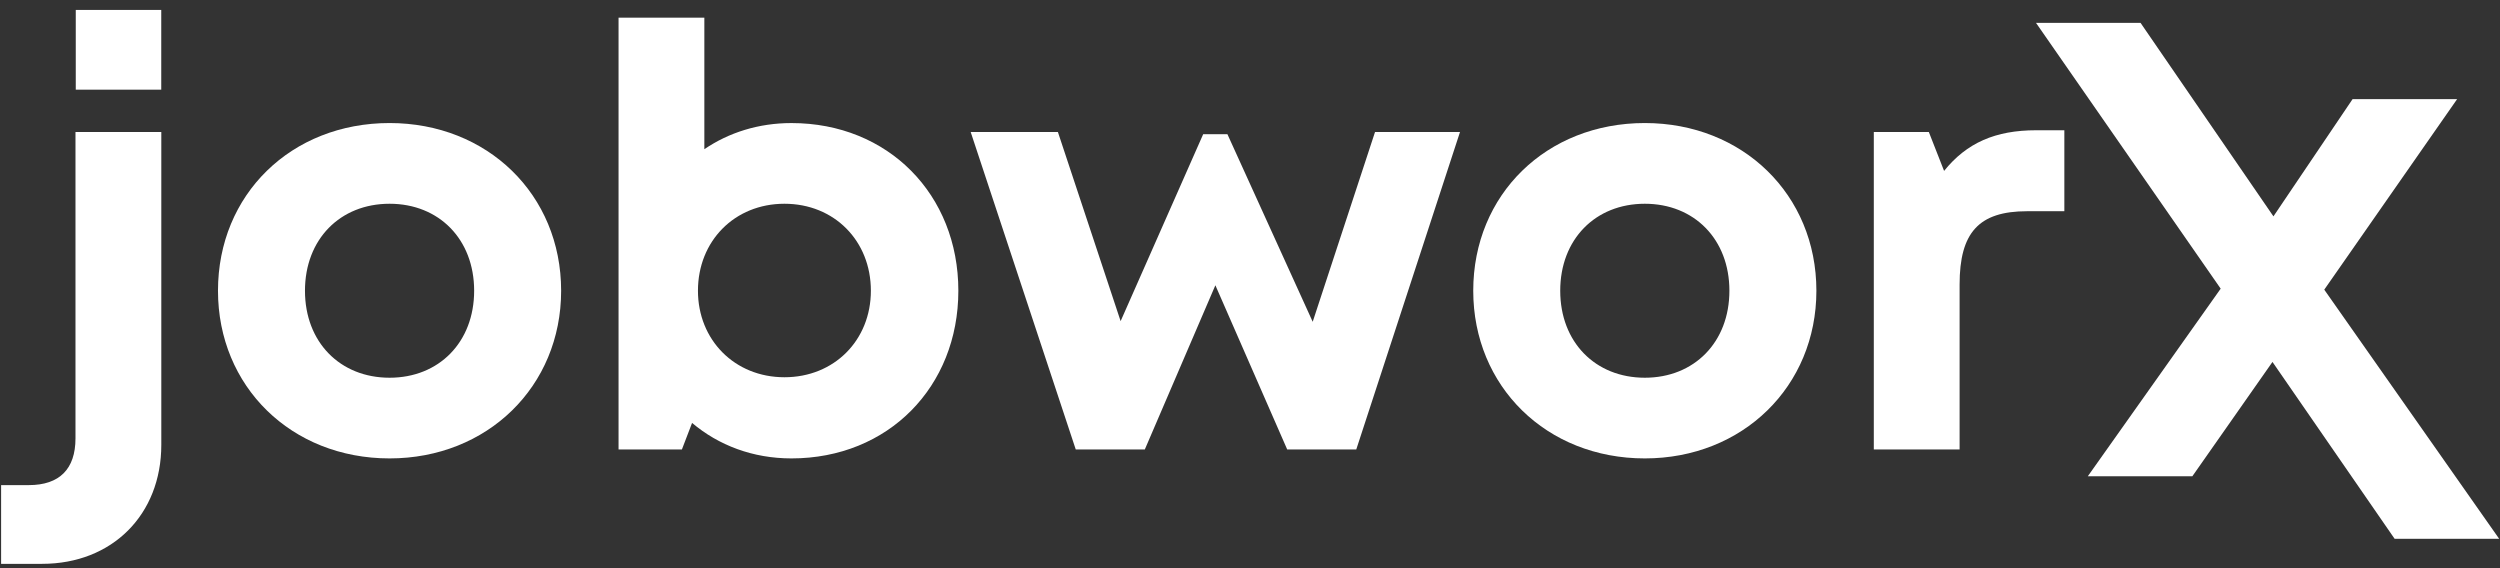 <?xml version="1.0" encoding="UTF-8"?>
<svg width="88px" height="20px" viewBox="0 0 88 20" version="1.1" xmlns="http://www.w3.org/2000/svg" xmlns:xlink="http://www.w3.org/1999/xlink">
    <rect x="0" y="0" width="88" height="20" fill="#333333" stroke="none"/>
    <title>FBC13BA5-F349-431C-97D8-BA2181B9DE31</title>
    <g id="Page-1" stroke="none" stroke-width="1" fill="none" fill-rule="evenodd">
        <g id="Desktop-HD" transform="translate(-30, -34)" fill="#FFFFFF">
            <g id="Nav" transform="translate(30.039, 26.045)">
                <g id="Group-3" transform="translate(0, 8.304)">
                    <polyline id="Fill-1756" points="82.772 3.14 86.452 3.14 81.775 9.847 87.931 18.616 84.251 18.616 79.952 12.391 77.132 16.415 73.452 16.415 78.129 9.812 71.629 0.457 75.309 0.457 79.986 7.267"></polyline>
                    <path d="M2.628,2.808 L5.637,2.808 L5.637,0 L2.628,0 L2.628,2.808 Z M0,16.727 L0.974,16.727 C2.056,16.727 2.618,16.161 2.618,15.08 L2.618,4.298 L5.639,4.298 L5.639,15.309 C5.639,17.768 3.909,19.498 1.446,19.498 L0,19.498 L0,16.727 Z" id="Fill-1757"></path>
                    <path d="M16.651,9.885 C16.651,8.075 15.415,6.823 13.674,6.823 C11.932,6.823 10.696,8.075 10.696,9.885 C10.696,11.695 11.932,12.947 13.674,12.947 C15.415,12.947 16.651,11.695 16.651,9.885 M7.634,9.885 C7.634,6.495 10.213,3.982 13.674,3.982 C17.117,3.982 19.713,6.499 19.713,9.885 C19.713,13.254 17.117,15.787 13.674,15.787 C10.213,15.787 7.634,13.254 7.634,9.885" id="Fill-1759"></path>
                    <path d="M27.574,12.93 C29.329,12.93 30.616,11.623 30.616,9.885 C30.616,8.13 29.329,6.823 27.574,6.823 C25.819,6.823 24.529,8.134 24.529,9.885 C24.529,11.616 25.819,12.93 27.574,12.93 Z M33.695,9.885 C33.695,13.267 31.227,15.787 27.82,15.787 C26.463,15.787 25.258,15.328 24.322,14.538 L23.964,15.472 L21.734,15.472 L21.734,0.272 L24.754,0.272 L24.754,4.903 C25.617,4.316 26.664,3.983 27.82,3.983 C31.227,3.983 33.695,6.499 33.695,9.885 L33.695,9.885 Z" id="Fill-1760"></path>
                    <polygon id="Fill-1761" points="51.353 4.298 47.702 15.471 45.27 15.471 42.742 9.693 40.259 15.471 37.827 15.471 34.129 4.298 37.199 4.298 39.407 10.955 42.313 4.375 43.166 4.375 46.168 10.978 48.362 4.298"></polygon>
                    <path d="M60.836,9.885 C60.836,8.075 59.6,6.823 57.859,6.823 C56.117,6.823 54.881,8.075 54.881,9.885 C54.881,11.695 56.117,12.947 57.859,12.947 C59.6,12.947 60.836,11.695 60.836,9.885 M51.819,9.885 C51.819,6.495 54.398,3.982 57.859,3.982 C61.302,3.982 63.898,6.499 63.898,9.885 C63.898,13.254 61.302,15.787 57.859,15.787 C54.398,15.787 51.819,13.254 51.819,9.885" id="Fill-1762"></path>
                    <path d="M72.626,4.236 L72.626,7.086 L71.315,7.086 C69.613,7.086 68.939,7.84 68.939,9.666 L68.939,15.471 L65.919,15.471 L65.919,4.298 L67.856,4.298 L68.393,5.667 C69.188,4.679 70.198,4.236 71.633,4.236 L72.626,4.236 Z" id="Fill-1763"></path>
                </g>
            </g>
        </g>
    </g>
</svg>